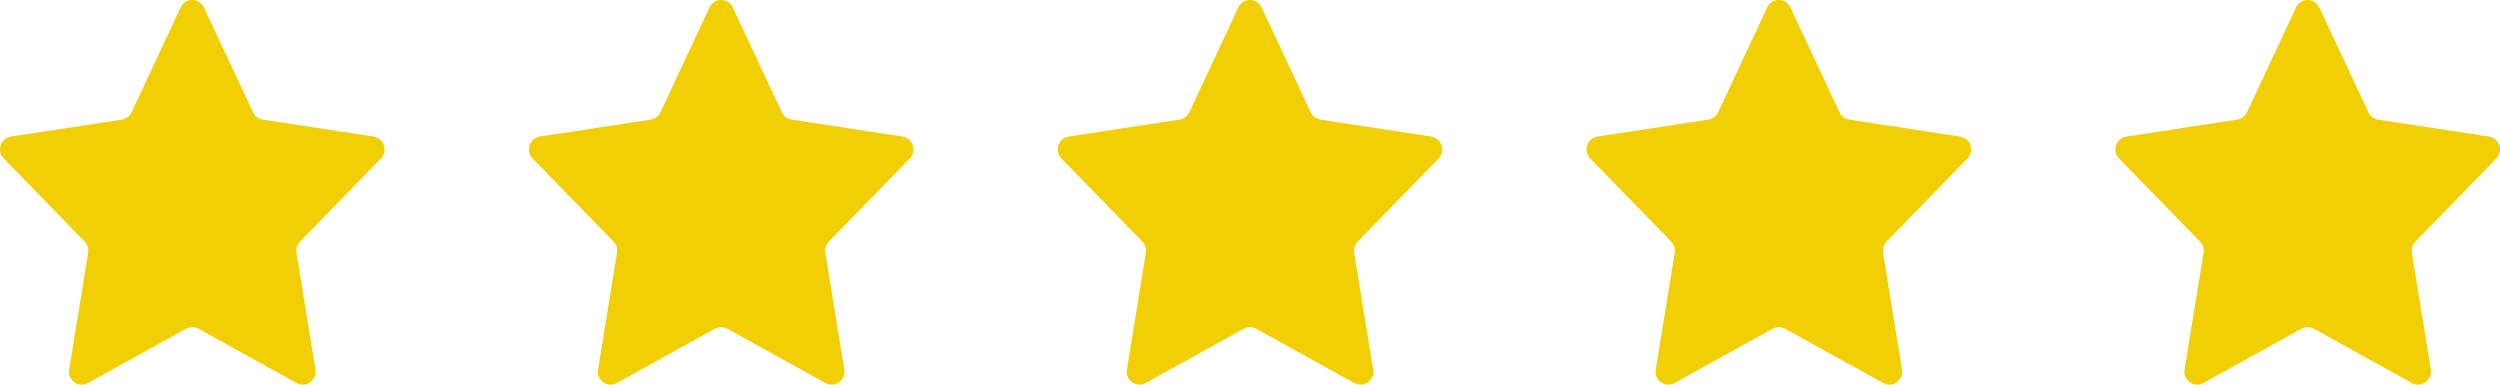 <svg xmlns="http://www.w3.org/2000/svg" width="104" height="16" viewBox="0 0 104 16" fill="none"><path d="M15.848 6.591C16.153 6.276 15.973 5.751 15.543 5.681L10.933 4.976C10.753 4.951 10.603 4.836 10.528 4.676L8.483 0.311C8.293 -0.104 7.708 -0.104 7.513 0.311L5.473 4.676C5.393 4.836 5.243 4.951 5.068 4.976L0.454 5.681C0.024 5.751 -0.151 6.276 0.154 6.591L3.523 10.051C3.643 10.176 3.693 10.346 3.668 10.516L2.878 15.376C2.803 15.816 3.273 16.151 3.663 15.931L7.738 13.676C7.903 13.586 8.098 13.586 8.258 13.676L12.333 15.931C12.723 16.151 13.193 15.816 13.123 15.376L12.333 10.516C12.303 10.346 12.358 10.176 12.478 10.051L15.848 6.591Z" fill="#F2CF04"></path><path d="M59.848 6.591C60.153 6.276 59.973 5.751 59.543 5.681L54.933 4.976C54.753 4.951 54.603 4.836 54.528 4.676L52.483 0.311C52.293 -0.104 51.708 -0.104 51.513 0.311L49.473 4.676C49.393 4.836 49.243 4.951 49.068 4.976L44.453 5.681C44.023 5.751 43.849 6.276 44.154 6.591L47.523 10.051C47.643 10.176 47.693 10.346 47.668 10.516L46.878 15.376C46.803 15.816 47.273 16.151 47.663 15.931L51.738 13.676C51.903 13.586 52.098 13.586 52.258 13.676L56.333 15.931C56.723 16.151 57.193 15.816 57.123 15.376L56.333 10.516C56.303 10.346 56.358 10.176 56.478 10.051L59.848 6.591Z" fill="#F2CF04"></path><path d="M37.848 6.591C38.153 6.276 37.973 5.751 37.543 5.681L32.933 4.976C32.753 4.951 32.603 4.836 32.528 4.676L30.483 0.311C30.293 -0.104 29.708 -0.104 29.513 0.311L27.473 4.676C27.393 4.836 27.243 4.951 27.068 4.976L22.453 5.681C22.023 5.751 21.849 6.276 22.154 6.591L25.523 10.051C25.643 10.176 25.693 10.346 25.668 10.516L24.878 15.376C24.803 15.816 25.273 16.151 25.663 15.931L29.738 13.676C29.903 13.586 30.098 13.586 30.258 13.676L34.333 15.931C34.723 16.151 35.193 15.816 35.123 15.376L34.333 10.516C34.303 10.346 34.358 10.176 34.478 10.051L37.848 6.591Z" fill="#F2CF04"></path><path d="M81.848 6.591C82.153 6.276 81.973 5.751 81.543 5.681L76.933 4.976C76.753 4.951 76.603 4.836 76.528 4.676L74.483 0.311C74.293 -0.104 73.708 -0.104 73.513 0.311L71.473 4.676C71.393 4.836 71.243 4.951 71.068 4.976L66.454 5.681C66.023 5.751 65.849 6.276 66.153 6.591L69.523 10.051C69.643 10.176 69.693 10.346 69.668 10.516L68.878 15.376C68.803 15.816 69.273 16.151 69.663 15.931L73.738 13.676C73.903 13.586 74.098 13.586 74.258 13.676L78.333 15.931C78.723 16.151 79.193 15.816 79.123 15.376L78.333 10.516C78.303 10.346 78.358 10.176 78.478 10.051L81.848 6.591Z" fill="#F2CF04"></path><path d="M103.848 6.591C104.153 6.276 103.973 5.751 103.543 5.681L98.933 4.976C98.753 4.951 98.603 4.836 98.528 4.676L96.483 0.311C96.293 -0.104 95.708 -0.104 95.513 0.311L93.473 4.676C93.393 4.836 93.243 4.951 93.068 4.976L88.454 5.681C88.023 5.751 87.849 6.276 88.153 6.591L91.523 10.051C91.643 10.176 91.693 10.346 91.668 10.516L90.878 15.376C90.803 15.816 91.273 16.151 91.663 15.931L95.738 13.676C95.903 13.586 96.098 13.586 96.258 13.676L100.333 15.931C100.723 16.151 101.193 15.816 101.123 15.376L100.333 10.516C100.303 10.346 100.358 10.176 100.478 10.051L103.848 6.591Z" fill="#F2CF04"></path></svg>